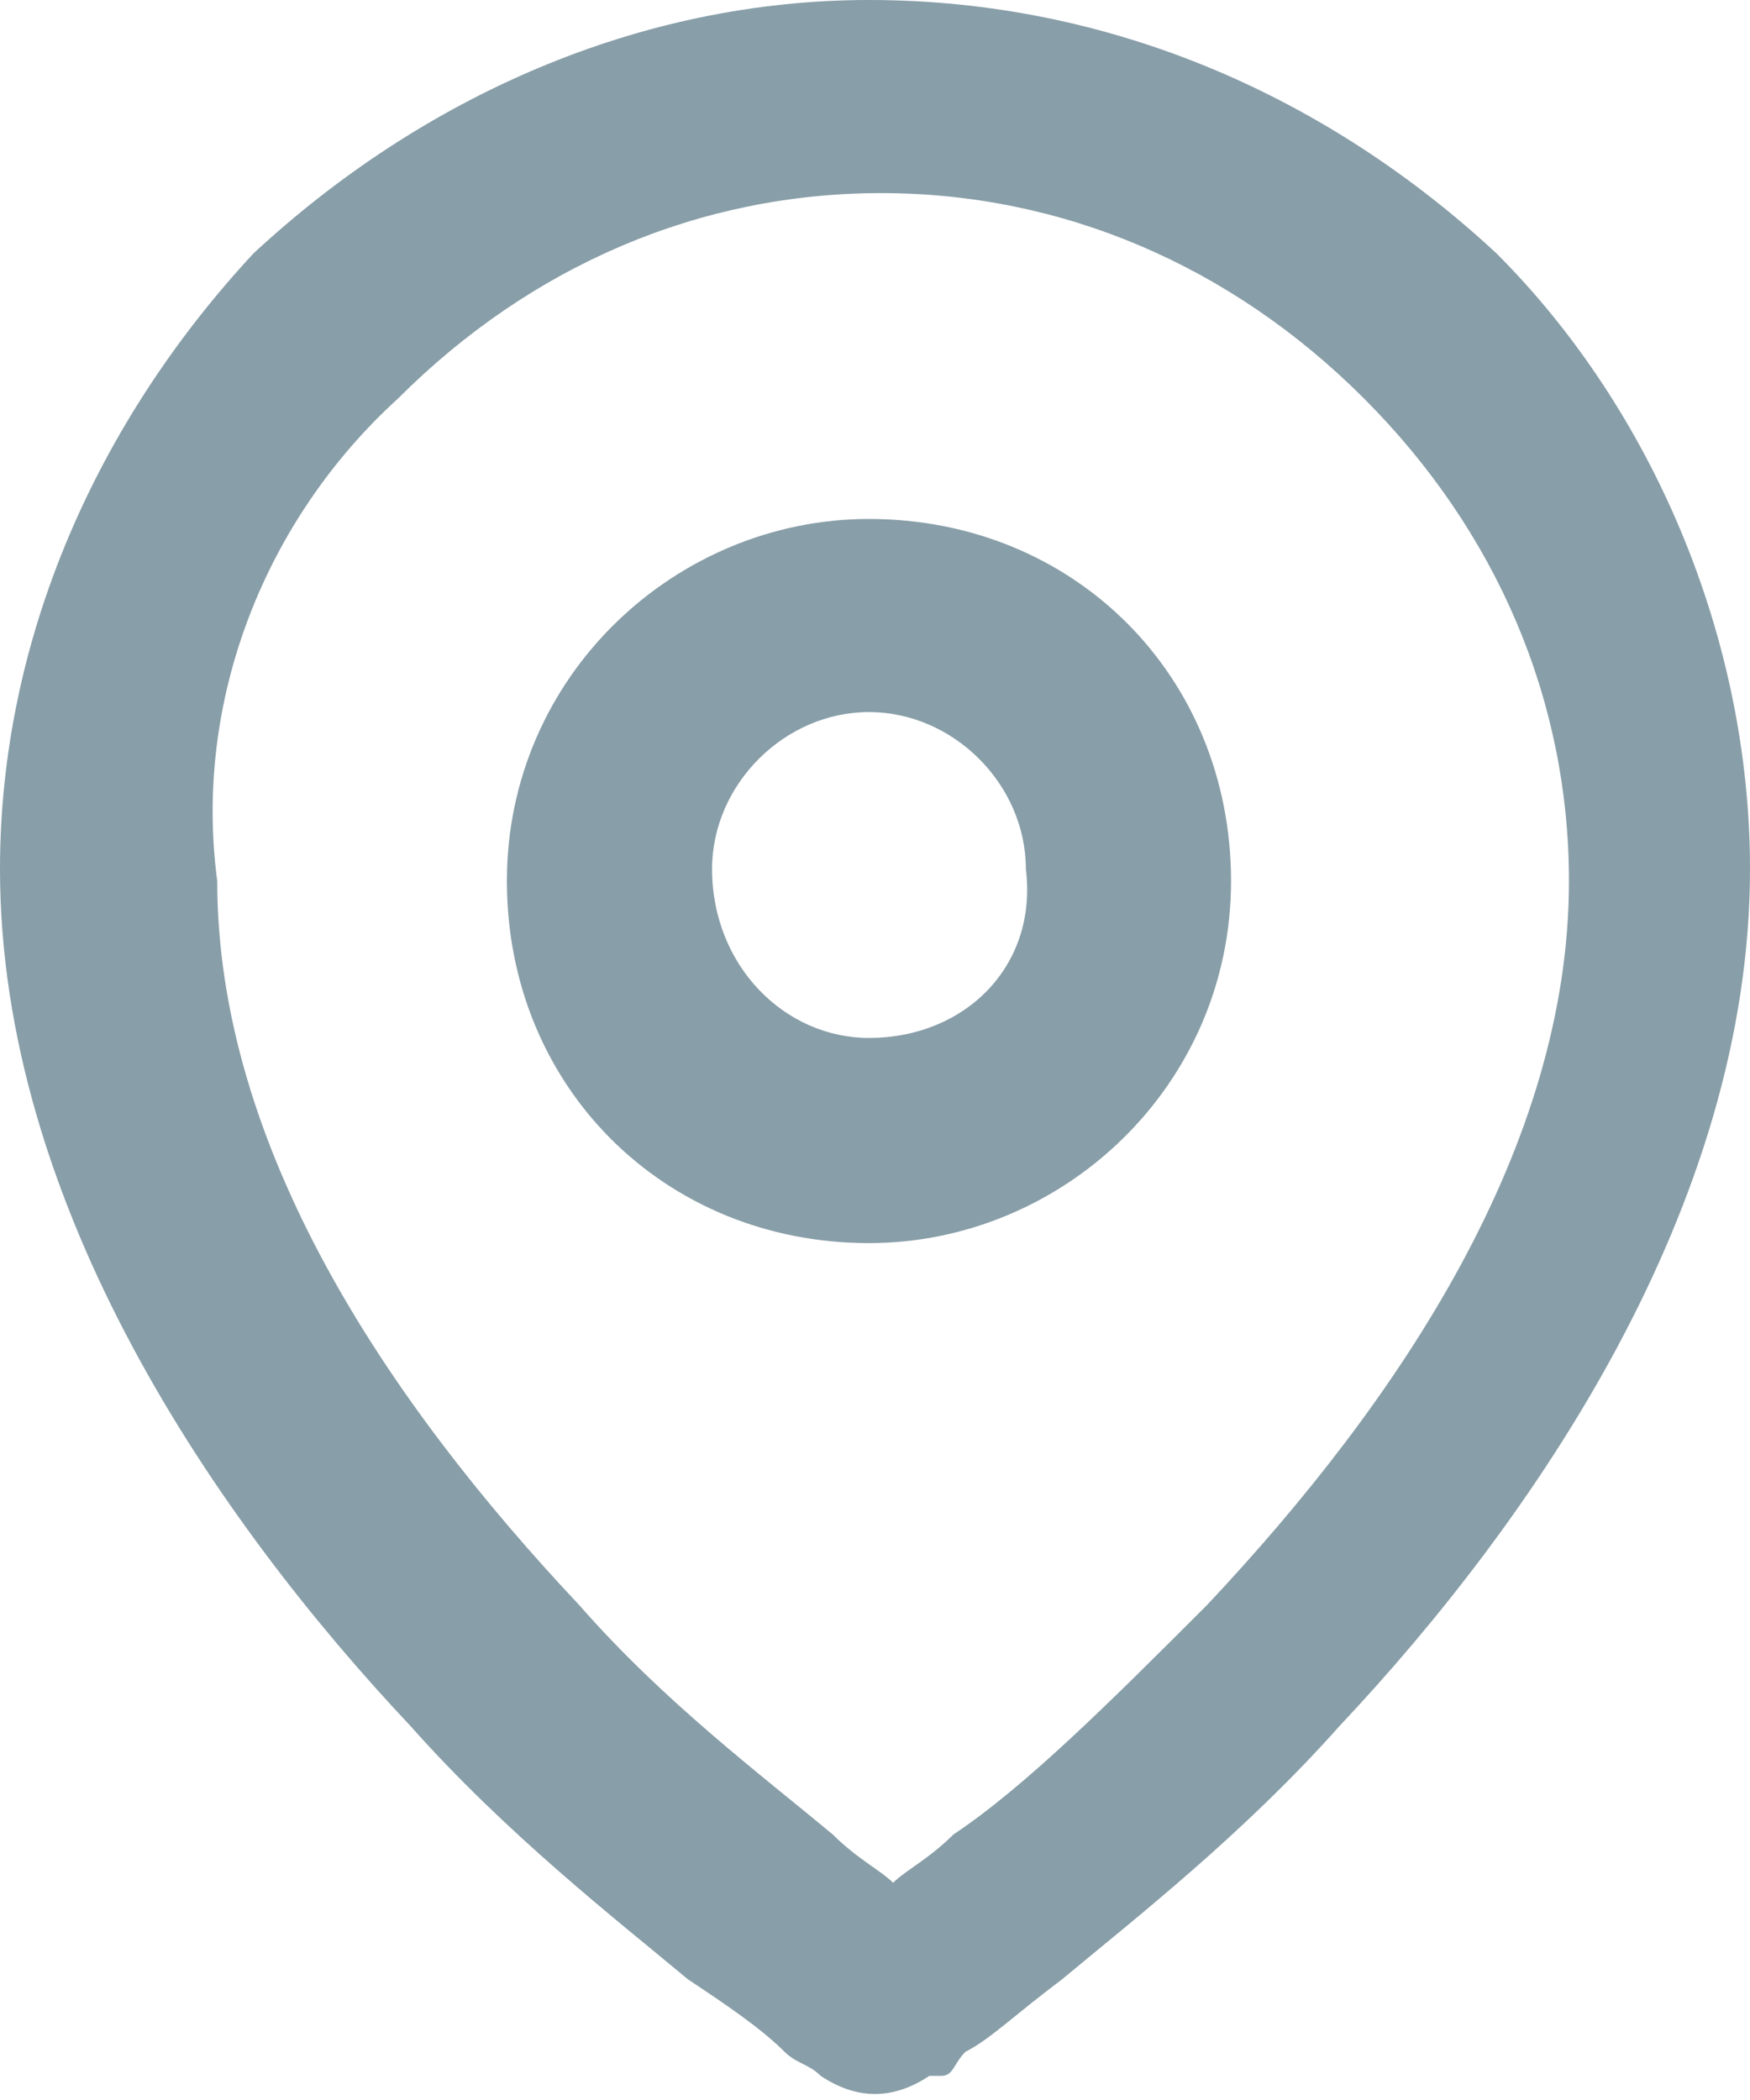 <svg xmlns="http://www.w3.org/2000/svg" xml:space="preserve" style="enable-background:new 0 0 14.5 17.4" viewBox="0 0 14.5 17.4"><path d="M3.3 3.3c1.1-1.1 2.5-1.7 4-1.7s2.9.6 4 1.7 1.7 2.5 1.7 4c0 2.2-1.4 4.3-3 6-.8.8-1.5 1.5-2.1 1.9-.2.2-.4.3-.5.4-.1-.1-.3-.2-.5-.4-.6-.5-1.4-1.1-2.1-1.9-1.6-1.7-3-3.8-3-6-.2-1.5.4-3 1.5-4zm3.5 13.9.4-.7-.4.7c.3.2.6.2.9 0l-.4-.7.4.7h.1c.1 0 .1-.1.2-.2.2-.1.4-.3.8-.6.6-.5 1.5-1.2 2.3-2.1 1.6-1.7 3.4-4.3 3.4-7.1 0-1.9-.8-3.8-2.1-5.1C11 .8 9.2 0 7.2 0 5.3 0 3.5.8 2.1 2.1.8 3.5 0 5.3 0 7.2c0 2.8 1.8 5.4 3.4 7.1.8.9 1.7 1.6 2.3 2.1.3.2.6.4.8.6.1.1.2.1.3.2-.1 0 0 0 0 0zm-.9-10c0-.7.6-1.3 1.3-1.3.7 0 1.3.6 1.3 1.3.1.8-.5 1.4-1.3 1.4-.7 0-1.3-.6-1.3-1.4zm1.3-2.9c-1.6 0-3 1.3-3 3s1.3 3 3 3c1.6 0 3-1.3 3-3s-1.3-3-3-3z" style="fill-rule:evenodd;clip-rule:evenodd;fill:#889ea8"/></svg>